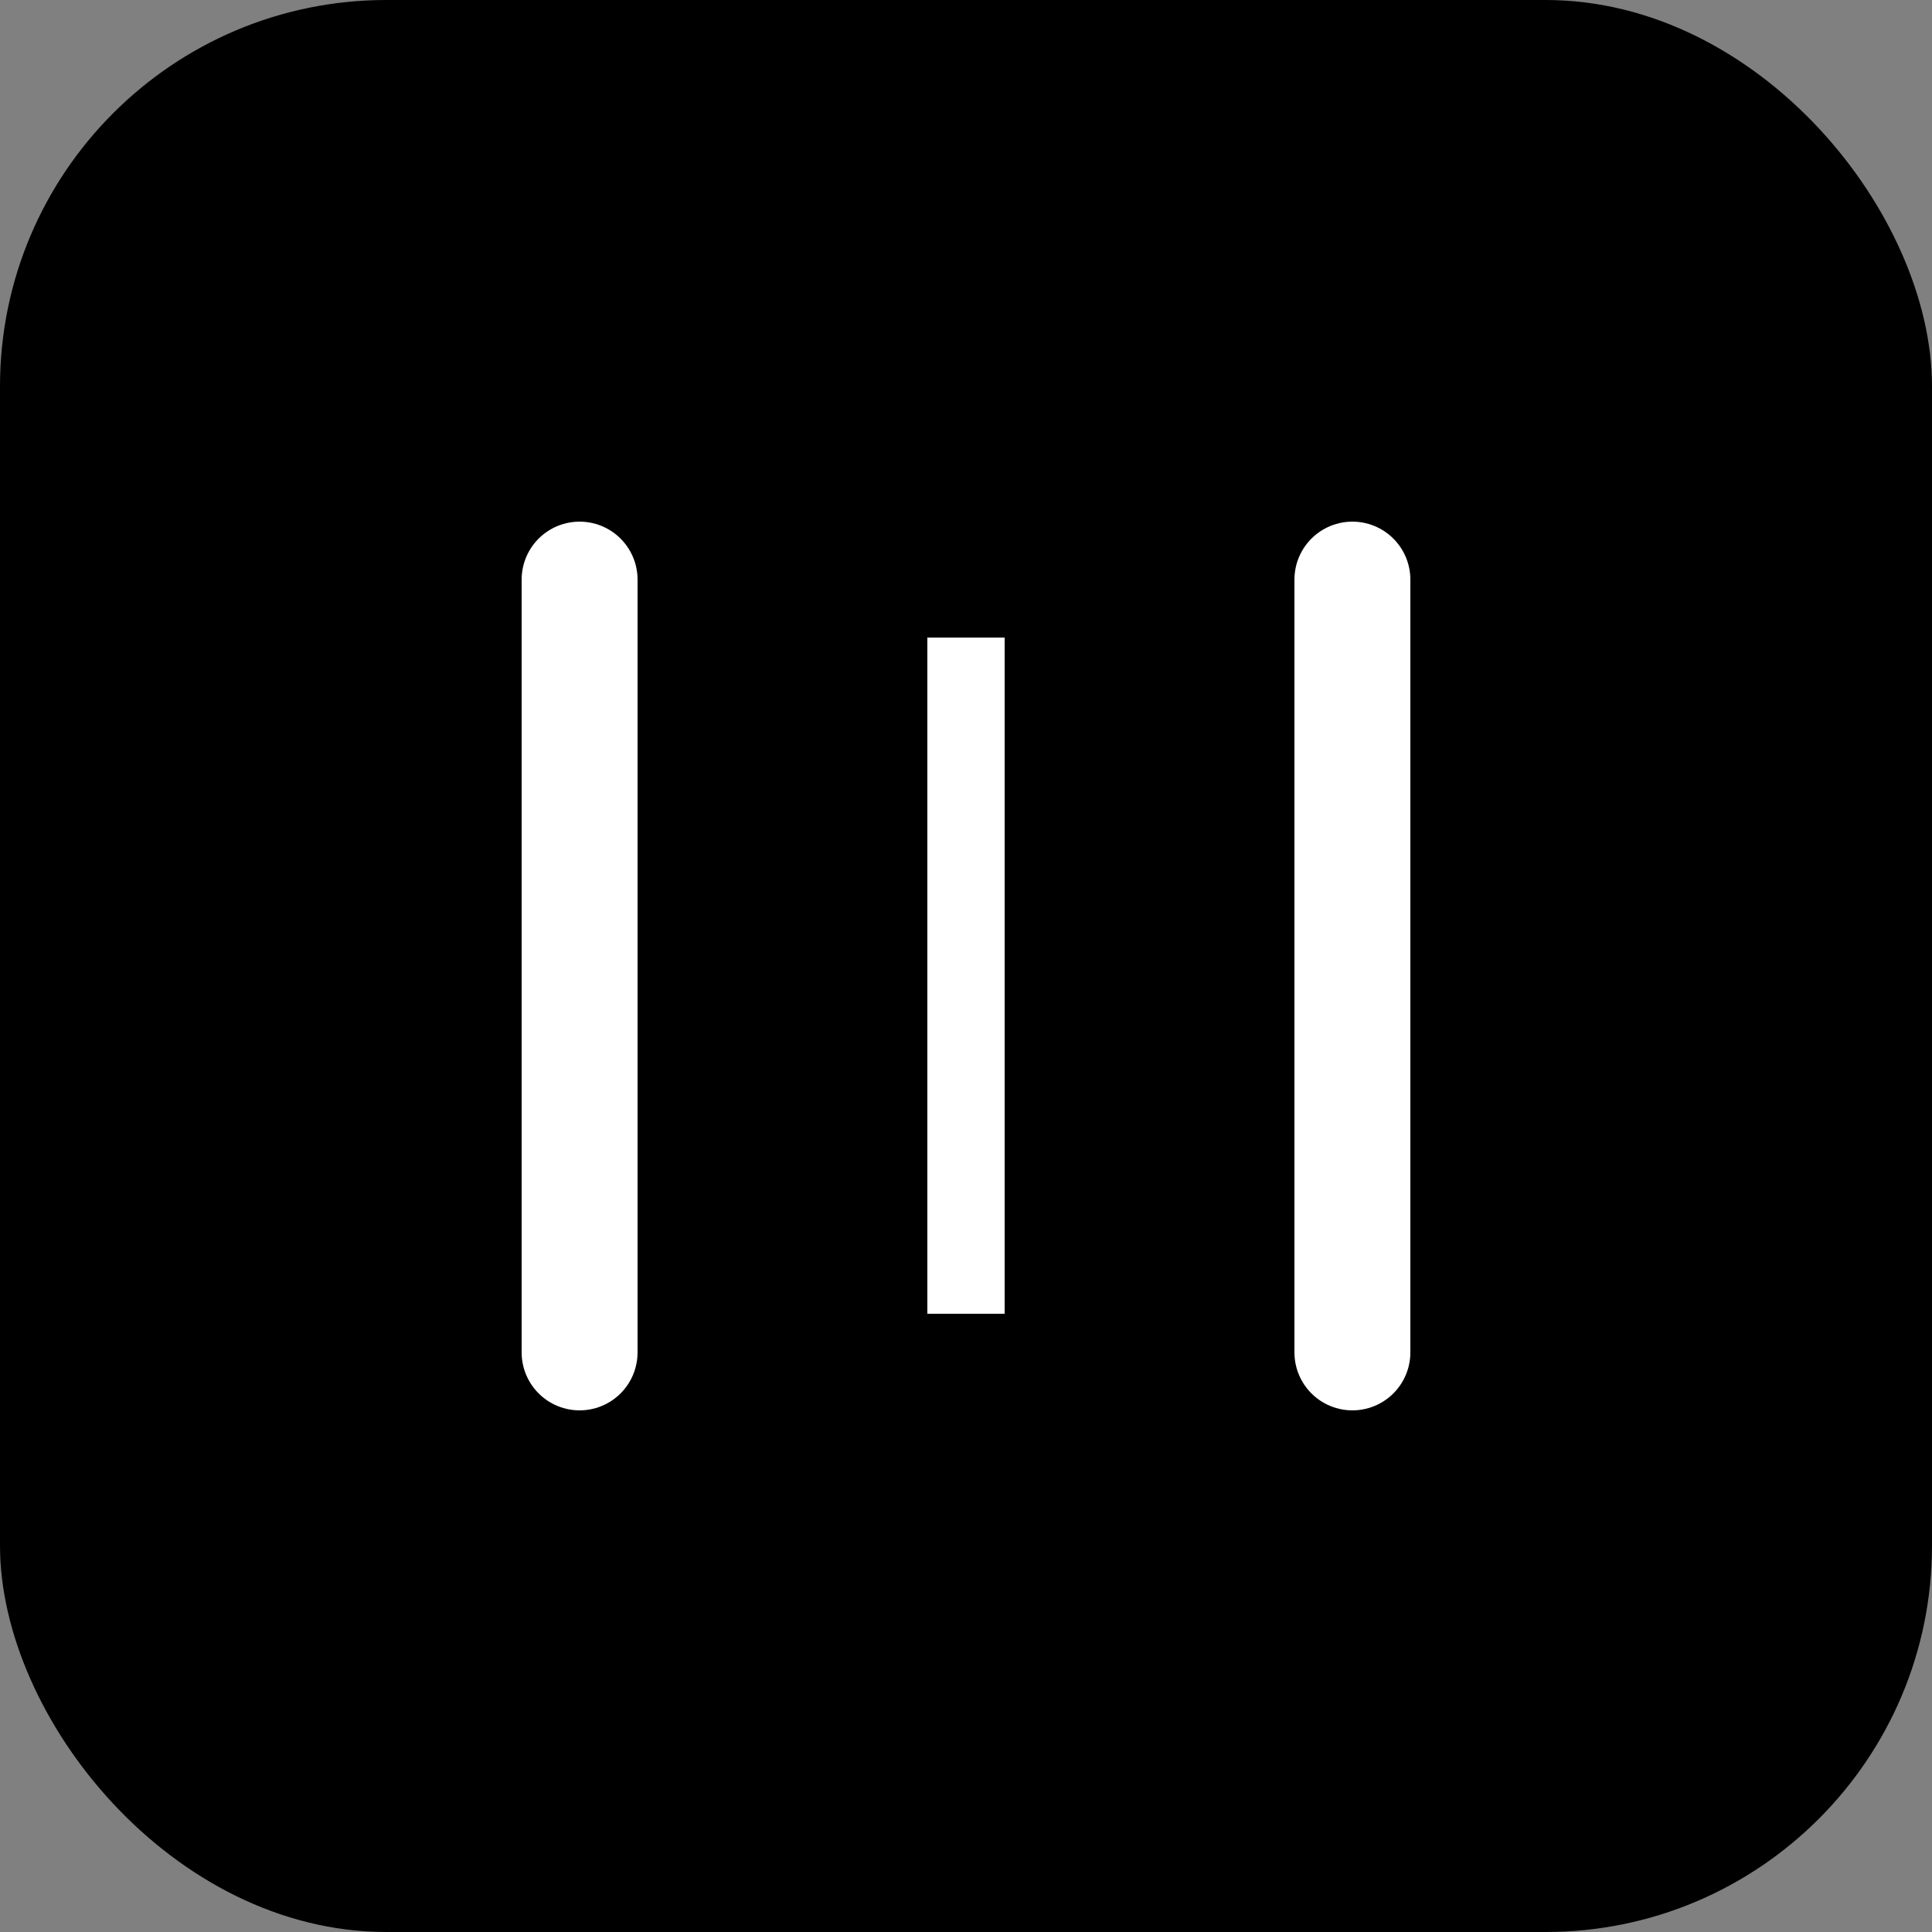<svg xmlns="http://www.w3.org/2000/svg" viewBox="0 0 100 100" width="50" height="50">
  <rect x="0" y="0" width="100" height="100" fill="#808080" stroke="none"/>
  <rect width="100" height="100" rx="20" fill="#000" />
  <path d="M30 30 v40" stroke="#fff" stroke-width="6" stroke-linecap="round" />
  <path d="M70 30 v40" stroke="#fff" stroke-width="6" stroke-linecap="round" />
  <rect id="sidebar-toggle-icon" x="48" y="33" width="4" height="35" fill="#fff" />
</svg>
